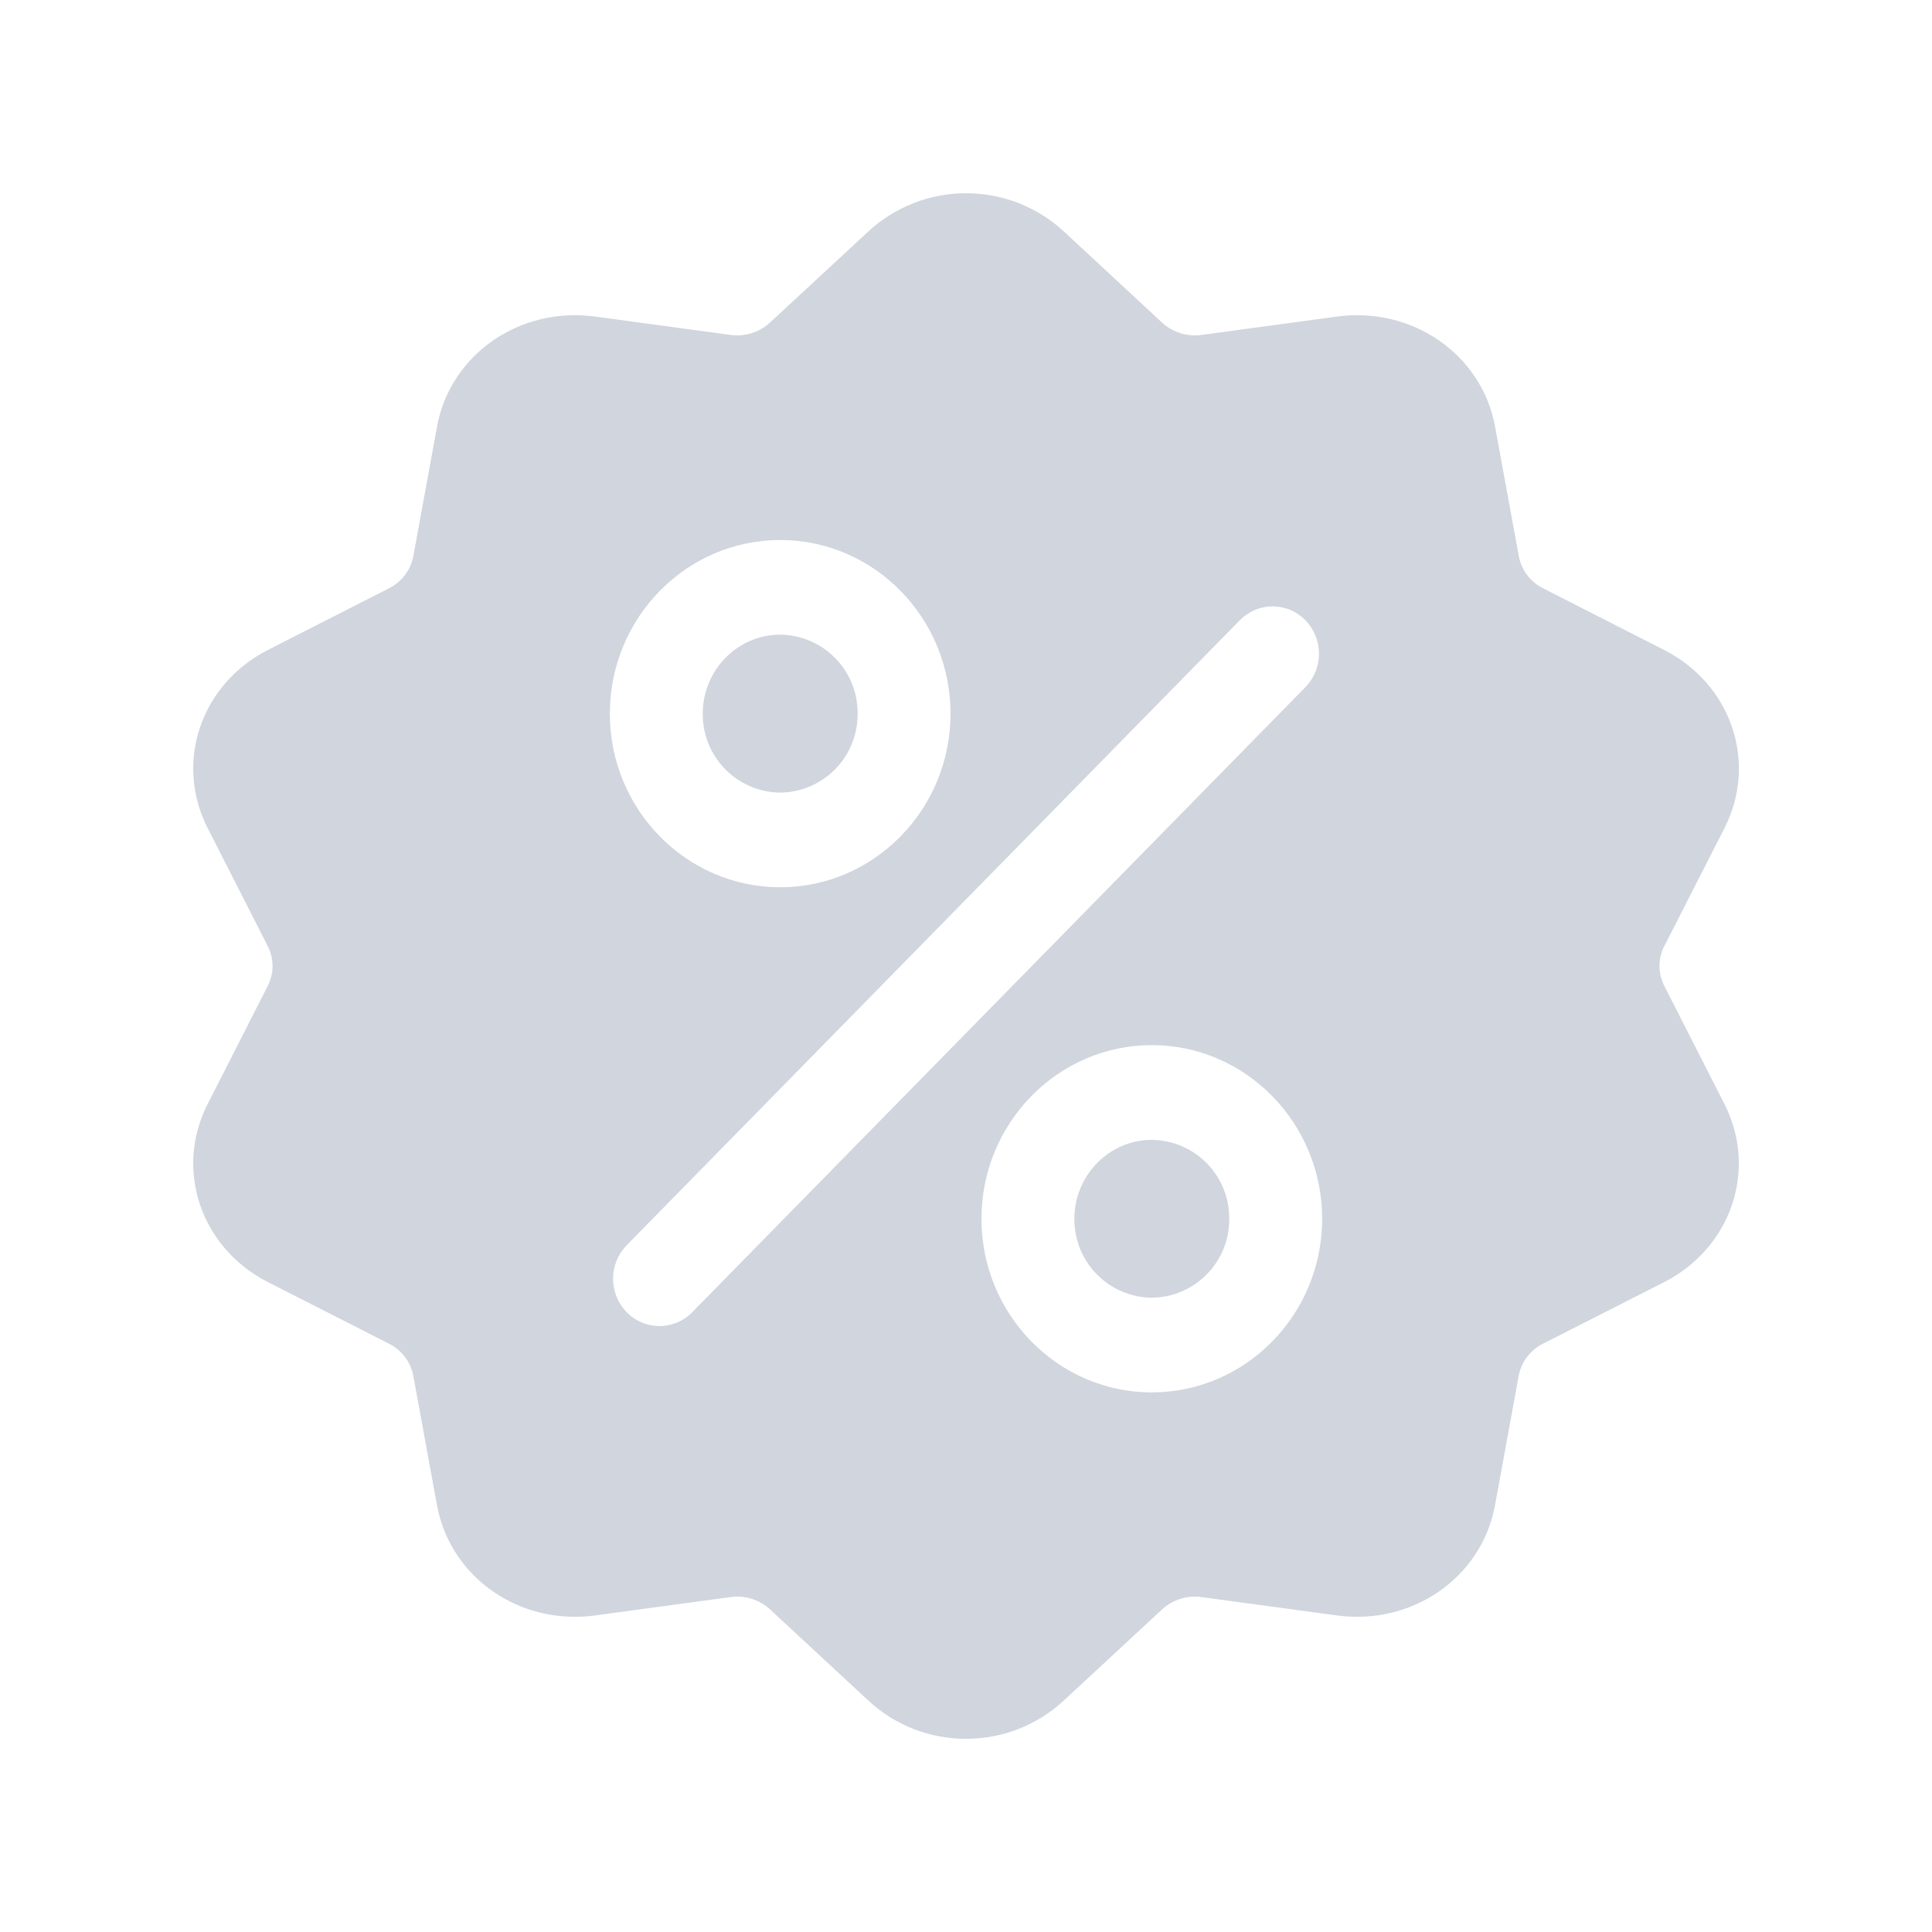 <svg width="232" height="232" viewBox="0 0 232 232" fill="none" xmlns="http://www.w3.org/2000/svg">
<path fill-rule="evenodd" clip-rule="evenodd" d="M199.857 113.599C199.474 114.341 199.274 115.165 199.274 116C199.274 116.835 199.474 117.659 199.857 118.401L207.072 132.565C211.085 140.453 207.895 149.849 199.822 153.967L185.31 161.344C184.55 161.72 183.887 162.268 183.376 162.945C182.864 163.621 182.518 164.408 182.364 165.242L179.522 180.763C177.944 189.405 169.615 195.216 160.556 193.987L144.293 191.783C143.439 191.663 142.57 191.734 141.748 191.991C140.925 192.248 140.17 192.684 139.537 193.268L127.728 204.218C124.539 207.174 120.348 208.811 116 208.8C111.778 208.8 107.567 207.269 104.284 204.218L92.475 193.268C91.841 192.682 91.083 192.245 90.259 191.988C89.434 191.732 88.563 191.661 87.708 191.783L71.445 193.987C70.633 194.103 69.821 194.149 69.032 194.149C60.947 194.149 53.917 188.628 52.479 180.763L49.637 165.242C49.483 164.408 49.136 163.621 48.624 162.945C48.113 162.268 47.451 161.72 46.69 161.344L32.19 153.967C24.105 149.849 20.915 140.453 24.94 132.565L32.144 118.413C32.528 117.669 32.729 116.843 32.729 116.006C32.729 115.168 32.528 114.343 32.144 113.599L24.94 99.447C20.915 91.559 24.105 82.163 32.179 78.045L46.69 70.656C47.451 70.28 48.113 69.732 48.624 69.055C49.136 68.379 49.483 67.592 49.637 66.758L52.479 51.237C54.056 42.595 62.385 36.784 71.445 38.013L87.708 40.217C88.561 40.337 89.43 40.266 90.253 40.009C91.075 39.752 91.83 39.316 92.464 38.733L104.284 27.782C107.48 24.837 111.666 23.203 116.012 23.203C120.357 23.203 124.544 24.837 127.739 27.782L139.537 38.733C140.813 39.916 142.553 40.461 144.304 40.217L160.567 38.013C169.615 36.784 177.967 42.595 179.533 51.237L182.375 66.758C182.529 67.592 182.876 68.379 183.388 69.055C183.899 69.732 184.561 70.28 185.322 70.656L199.822 78.045C207.907 82.151 211.097 91.547 207.083 99.435L199.868 113.587L199.857 113.599ZM93.693 64.844C104.969 64.844 114.144 74.194 114.144 85.701C114.144 97.185 104.969 106.546 93.693 106.546C82.407 106.546 73.231 97.197 73.231 85.701C73.231 74.194 82.407 64.844 93.693 64.844ZM83.137 157.574C82.624 158.101 82.011 158.519 81.333 158.804C80.656 159.09 79.928 159.237 79.193 159.237C78.458 159.237 77.731 159.09 77.053 158.804C76.376 158.519 75.763 158.101 75.249 157.574C74.203 156.498 73.617 155.056 73.617 153.555C73.617 152.054 74.203 150.612 75.249 149.536L148.875 74.484C149.387 73.956 150 73.537 150.678 73.25C151.355 72.964 152.083 72.816 152.819 72.816C153.554 72.816 154.282 72.964 154.96 73.25C155.637 73.537 156.25 73.956 156.763 74.484C157.806 75.559 158.389 76.999 158.389 78.497C158.389 79.996 157.806 81.435 156.763 82.511L83.126 157.574H83.137ZM117.856 146.357C117.856 157.853 127.032 167.202 138.307 167.202C149.594 167.202 158.769 157.853 158.769 146.357C158.769 134.862 149.594 125.5 138.307 125.5C127.032 125.5 117.856 134.862 117.856 146.357ZM84.39 85.689C84.39 80.469 88.566 76.212 93.693 76.212C96.183 76.24 98.561 77.254 100.303 79.034C102.045 80.813 103.01 83.211 102.985 85.701C103.007 88.189 102.041 90.584 100.299 92.361C98.557 94.137 96.181 95.15 93.693 95.178C91.203 95.154 88.825 94.142 87.081 92.365C85.336 90.588 84.369 88.191 84.39 85.701V85.689ZM129.015 146.357C129.015 141.137 133.191 136.88 138.307 136.88C140.797 136.905 143.175 137.916 144.92 139.693C146.664 141.47 147.632 143.867 147.61 146.357C147.632 148.847 146.664 151.244 144.92 153.021C143.175 154.798 140.797 155.81 138.307 155.834C135.819 155.807 133.444 154.794 131.702 153.017C129.96 151.24 128.994 148.845 129.015 146.357Z" fill="#D0D5DE"/>
</svg>

